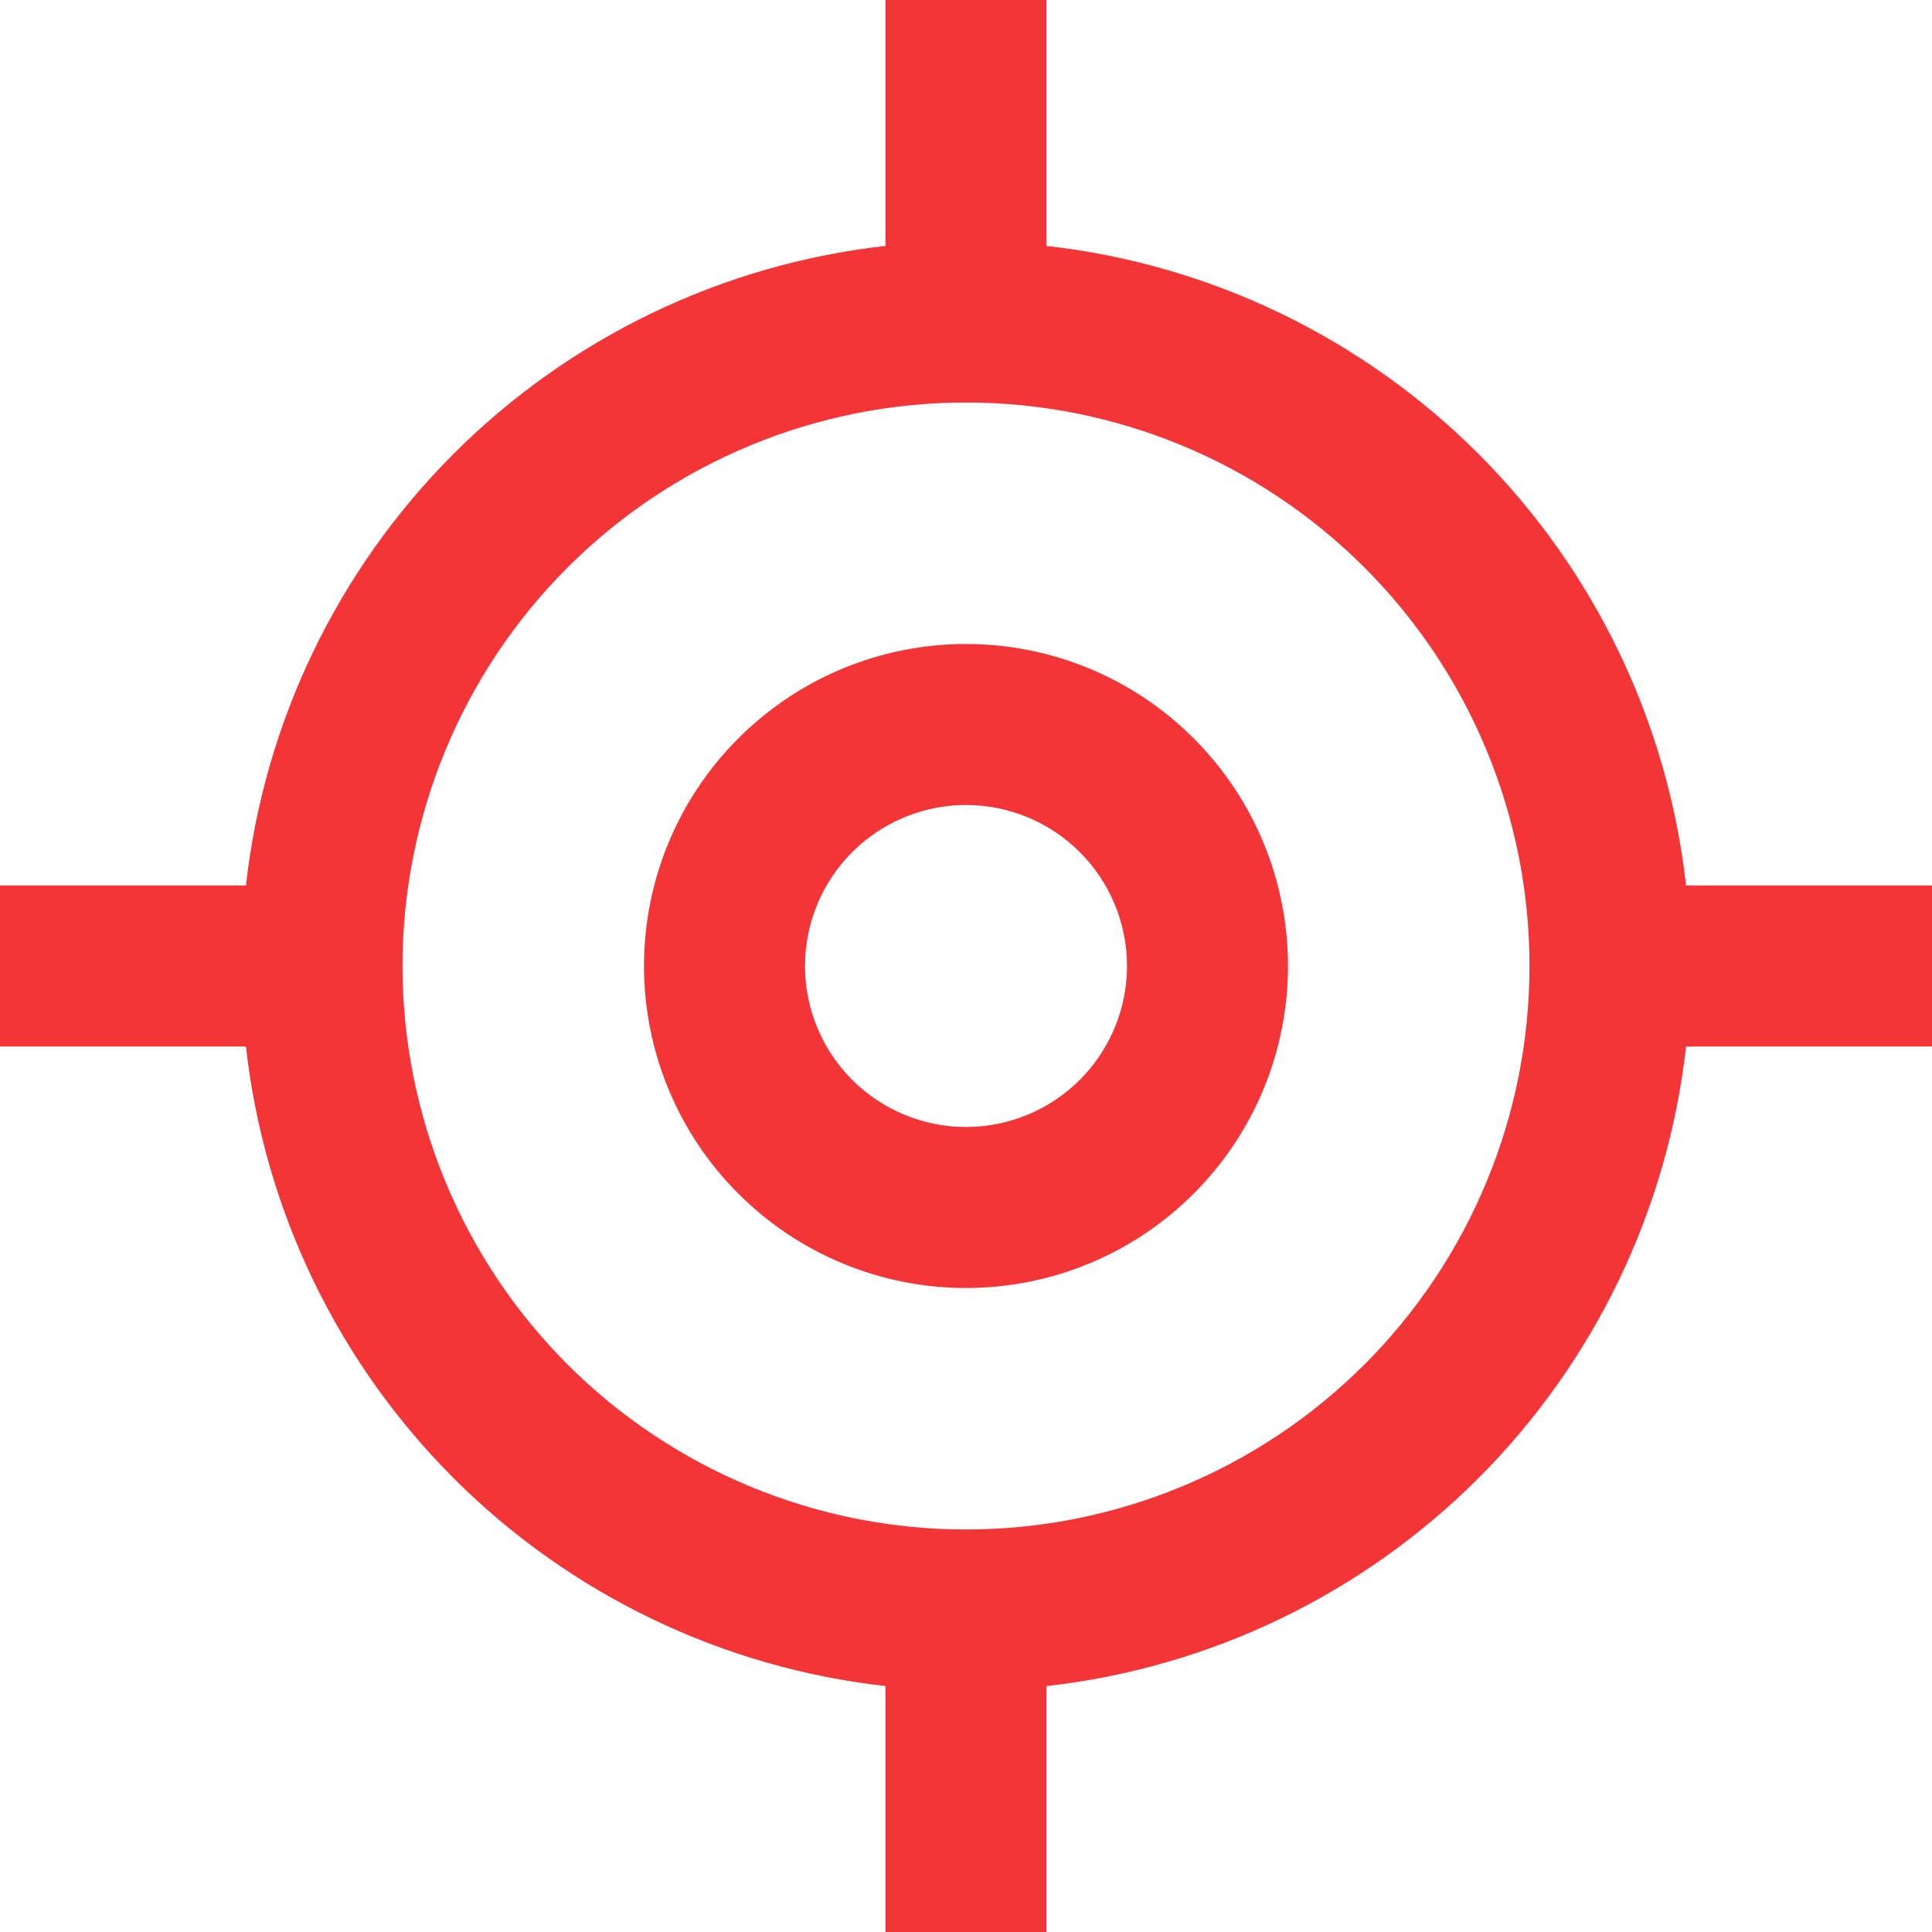 <svg width="24" height="24" viewBox="0 0 24 24" fill="none" xmlns="http://www.w3.org/2000/svg">
<g clip-path="url(#clip0_3019_1044)">
<path fill-rule="evenodd" clip-rule="evenodd" d="M11 3.055C8.971 3.282 7.08 4.193 5.636 5.636C4.193 7.08 3.282 8.971 3.055 11H0V13H3.055C3.282 15.029 4.193 16.92 5.636 18.364C7.08 19.807 8.971 20.718 11 20.945V24H13V20.945C15.029 20.718 16.92 19.807 18.364 18.364C19.807 16.92 20.718 15.029 20.945 13H24V11H20.945C20.718 8.971 19.807 7.08 18.364 5.636C16.92 4.193 15.029 3.282 13 3.055V0H11V3.055ZM12 19C11.081 19 10.171 18.819 9.321 18.467C8.472 18.115 7.7 17.6 7.05 16.95C6.4 16.3 5.885 15.528 5.533 14.679C5.181 13.829 5 12.919 5 12C5 11.081 5.181 10.171 5.533 9.321C5.885 8.472 6.4 7.7 7.05 7.05C7.7 6.4 8.472 5.885 9.321 5.533C10.171 5.181 11.081 5 12 5C13.857 5 15.637 5.737 16.95 7.05C18.262 8.363 19 10.143 19 12C19 13.857 18.262 15.637 16.95 16.95C15.637 18.262 13.857 19 12 19ZM12 16C13.061 16 14.078 15.579 14.828 14.828C15.579 14.078 16 13.061 16 12C16 10.939 15.579 9.922 14.828 9.172C14.078 8.421 13.061 8 12 8C10.939 8 9.922 8.421 9.172 9.172C8.421 9.922 8 10.939 8 12C8 13.061 8.421 14.078 9.172 14.828C9.922 15.579 10.939 16 12 16ZM12 14C11.47 14 10.961 13.789 10.586 13.414C10.211 13.039 10 12.53 10 12C10 11.47 10.211 10.961 10.586 10.586C10.961 10.211 11.47 10 12 10C12.53 10 13.039 10.211 13.414 10.586C13.789 10.961 14 11.47 14 12C14 12.53 13.789 13.039 13.414 13.414C13.039 13.789 12.53 14 12 14Z" fill="#F33538"/>
</g>
<defs>
<clipPath id="clip0_3019_1044">
<rect width="24" height="24" fill="white"/>
</clipPath>
</defs>
</svg>
